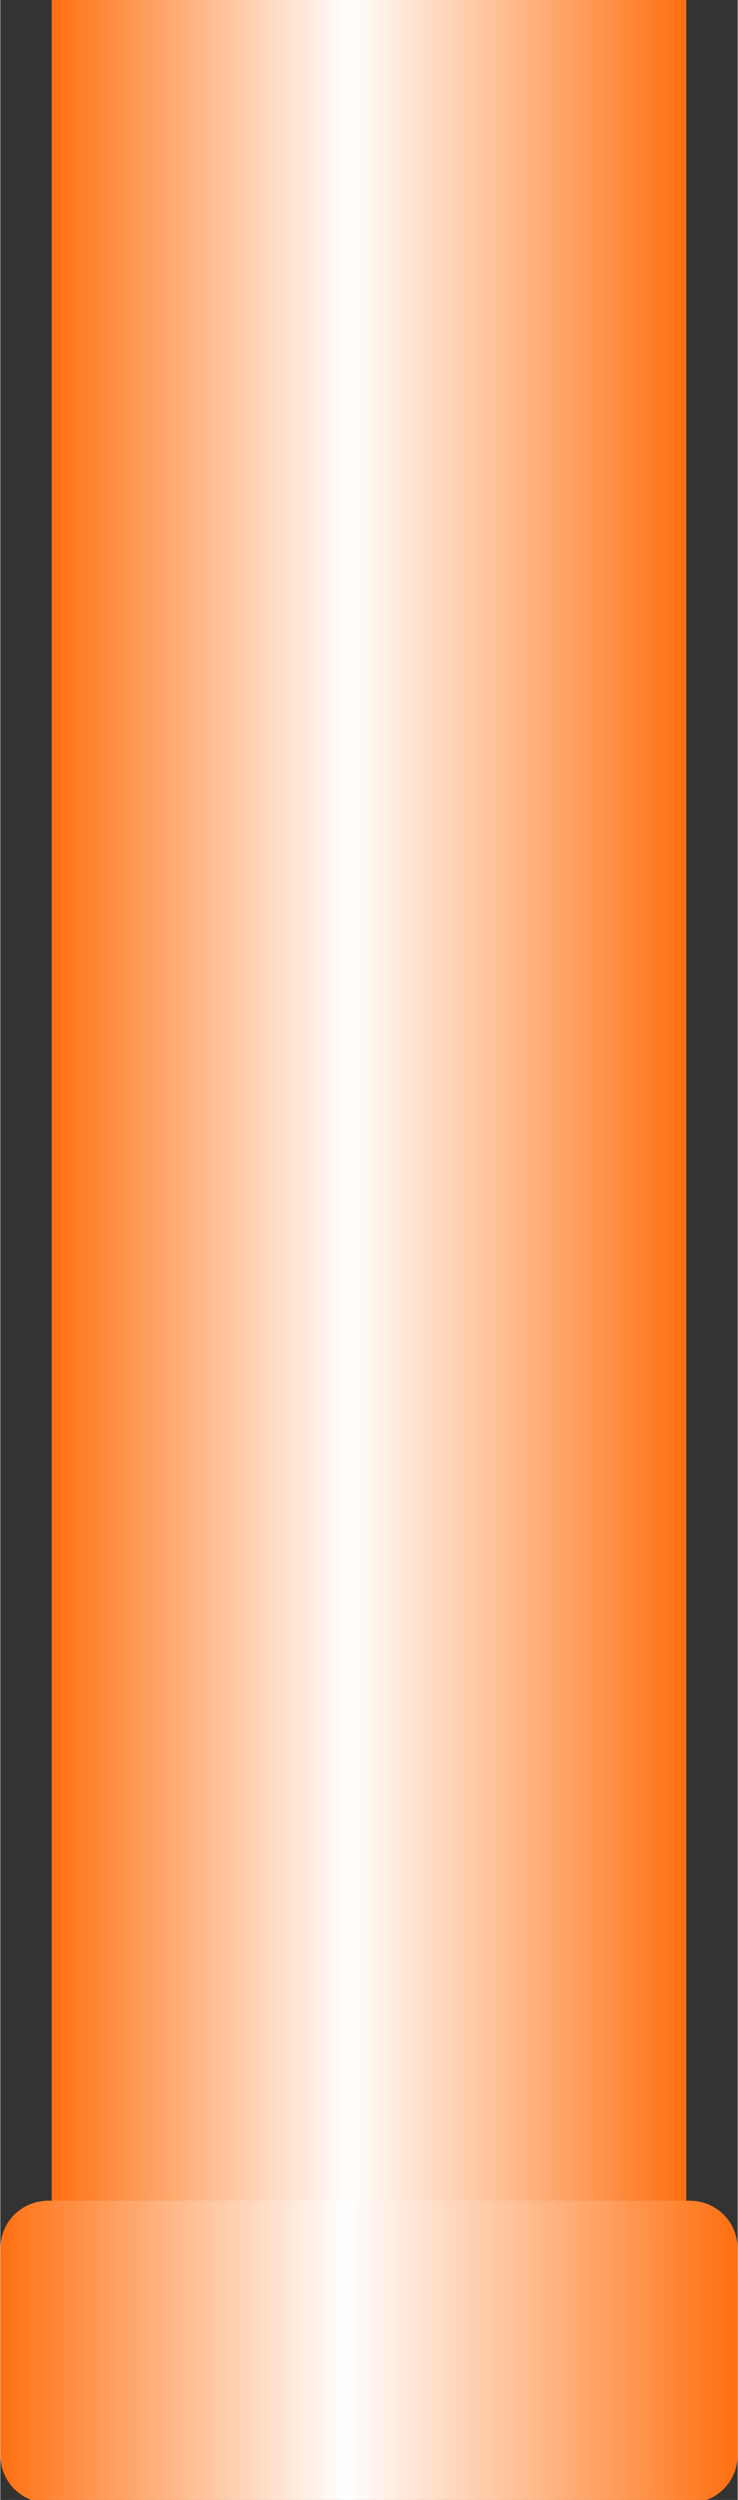 <!--?xml version="1.0" encoding="UTF-8" standalone="no"?-->
<!-- Creator: CorelDRAW -->

<svg xmlns:dc="http://purl.org/dc/elements/1.1/" xmlns:cc="http://creativecommons.org/ns#" xmlns:rdf="http://www.w3.org/1999/02/22-rdf-syntax-ns#" xmlns:svg="http://www.w3.org/2000/svg" xmlns="http://www.w3.org/2000/svg" xmlns:xlink="http://www.w3.org/1999/xlink" xmlns:sodipodi="http://sodipodi.sourceforge.net/DTD/sodipodi-0.dtd" xmlns:inkscape="http://www.inkscape.org/namespaces/inkscape" xml:space="preserve" width="7.646mm" height="25.892mm" style="shape-rendering:geometricPrecision; text-rendering:geometricPrecision; image-rendering:optimizeQuality; fill-rule:evenodd; clip-rule:evenodd" viewBox="0 0 0.244 0.827" id="svg3421" version="1.1" inkscape:version="0.48.3.1 r9886" sodipodi:docname="54.svg"><rect x="0" y="0" width="0.244" height="0.827" fill="#333333" stroke="none"/><sodipodi:namedview pagecolor="#ffffff" bordercolor="#666666" borderopacity="1" objecttolerance="10" gridtolerance="10" guidetolerance="10" inkscape:pageopacity="0" inkscape:pageshadow="2" inkscape:window-width="640" inkscape:window-height="480" id="namedview3441" showgrid="false" inkscape:zoom="2.5723947" inkscape:cx="13.545531" inkscape:cy="45.871655" inkscape:window-x="0" inkscape:window-y="0" inkscape:window-maximized="0" inkscape:current-layer="svg3421"></sodipodi:namedview>
 <defs id="defs3423">
  <style type="text/css" id="style3425">
   
    .fil1 {fill:url(#id0)}
    .fil0 {fill:url(#id1)}
   
  </style>
  <linearGradient id="id0" gradientUnits="userSpaceOnUse" x1="0.244" y1="0.778" x2="0" y2="0.778">
   <stop offset="0" style="stop-color: rgb(255, 102, 0);" id="stop3428"></stop>
   <stop offset="0.529" style="stop-color:white" id="stop3430"></stop>
   <stop offset="1" style="stop-color: rgb(255, 102, 0);" id="stop3432"></stop>
  </linearGradient>
  <linearGradient id="id1" gradientUnits="userSpaceOnUse" xlink:href="#id0" x1="0.227" y1="0.383" x2="0.017" y2="0.383">
  </linearGradient>
 </defs>
 <g id="hmigradengt" inkscape:label="#图层_x0020_1">
  <polygon class="fil0" points="0.017,0.767 0.017,0 0.227,0 0.227,0.767 " id="polygon3437"></polygon>
  <path class="fil1" d="M0.016 0.728l0.212 0c0.009,3.1959e-006 0.016,0.007 0.016,0.016l-3.1959e-006 0.068c0,0.009 -0.007,0.016 -0.016,0.016l-0.212 0c-0.009,0 -0.016,-0.007 -0.016,-0.016l0 -0.068c0,-0.009 0.007,-0.016 0.016,-0.016z" id="path3439"></path>
 </g>
</svg>